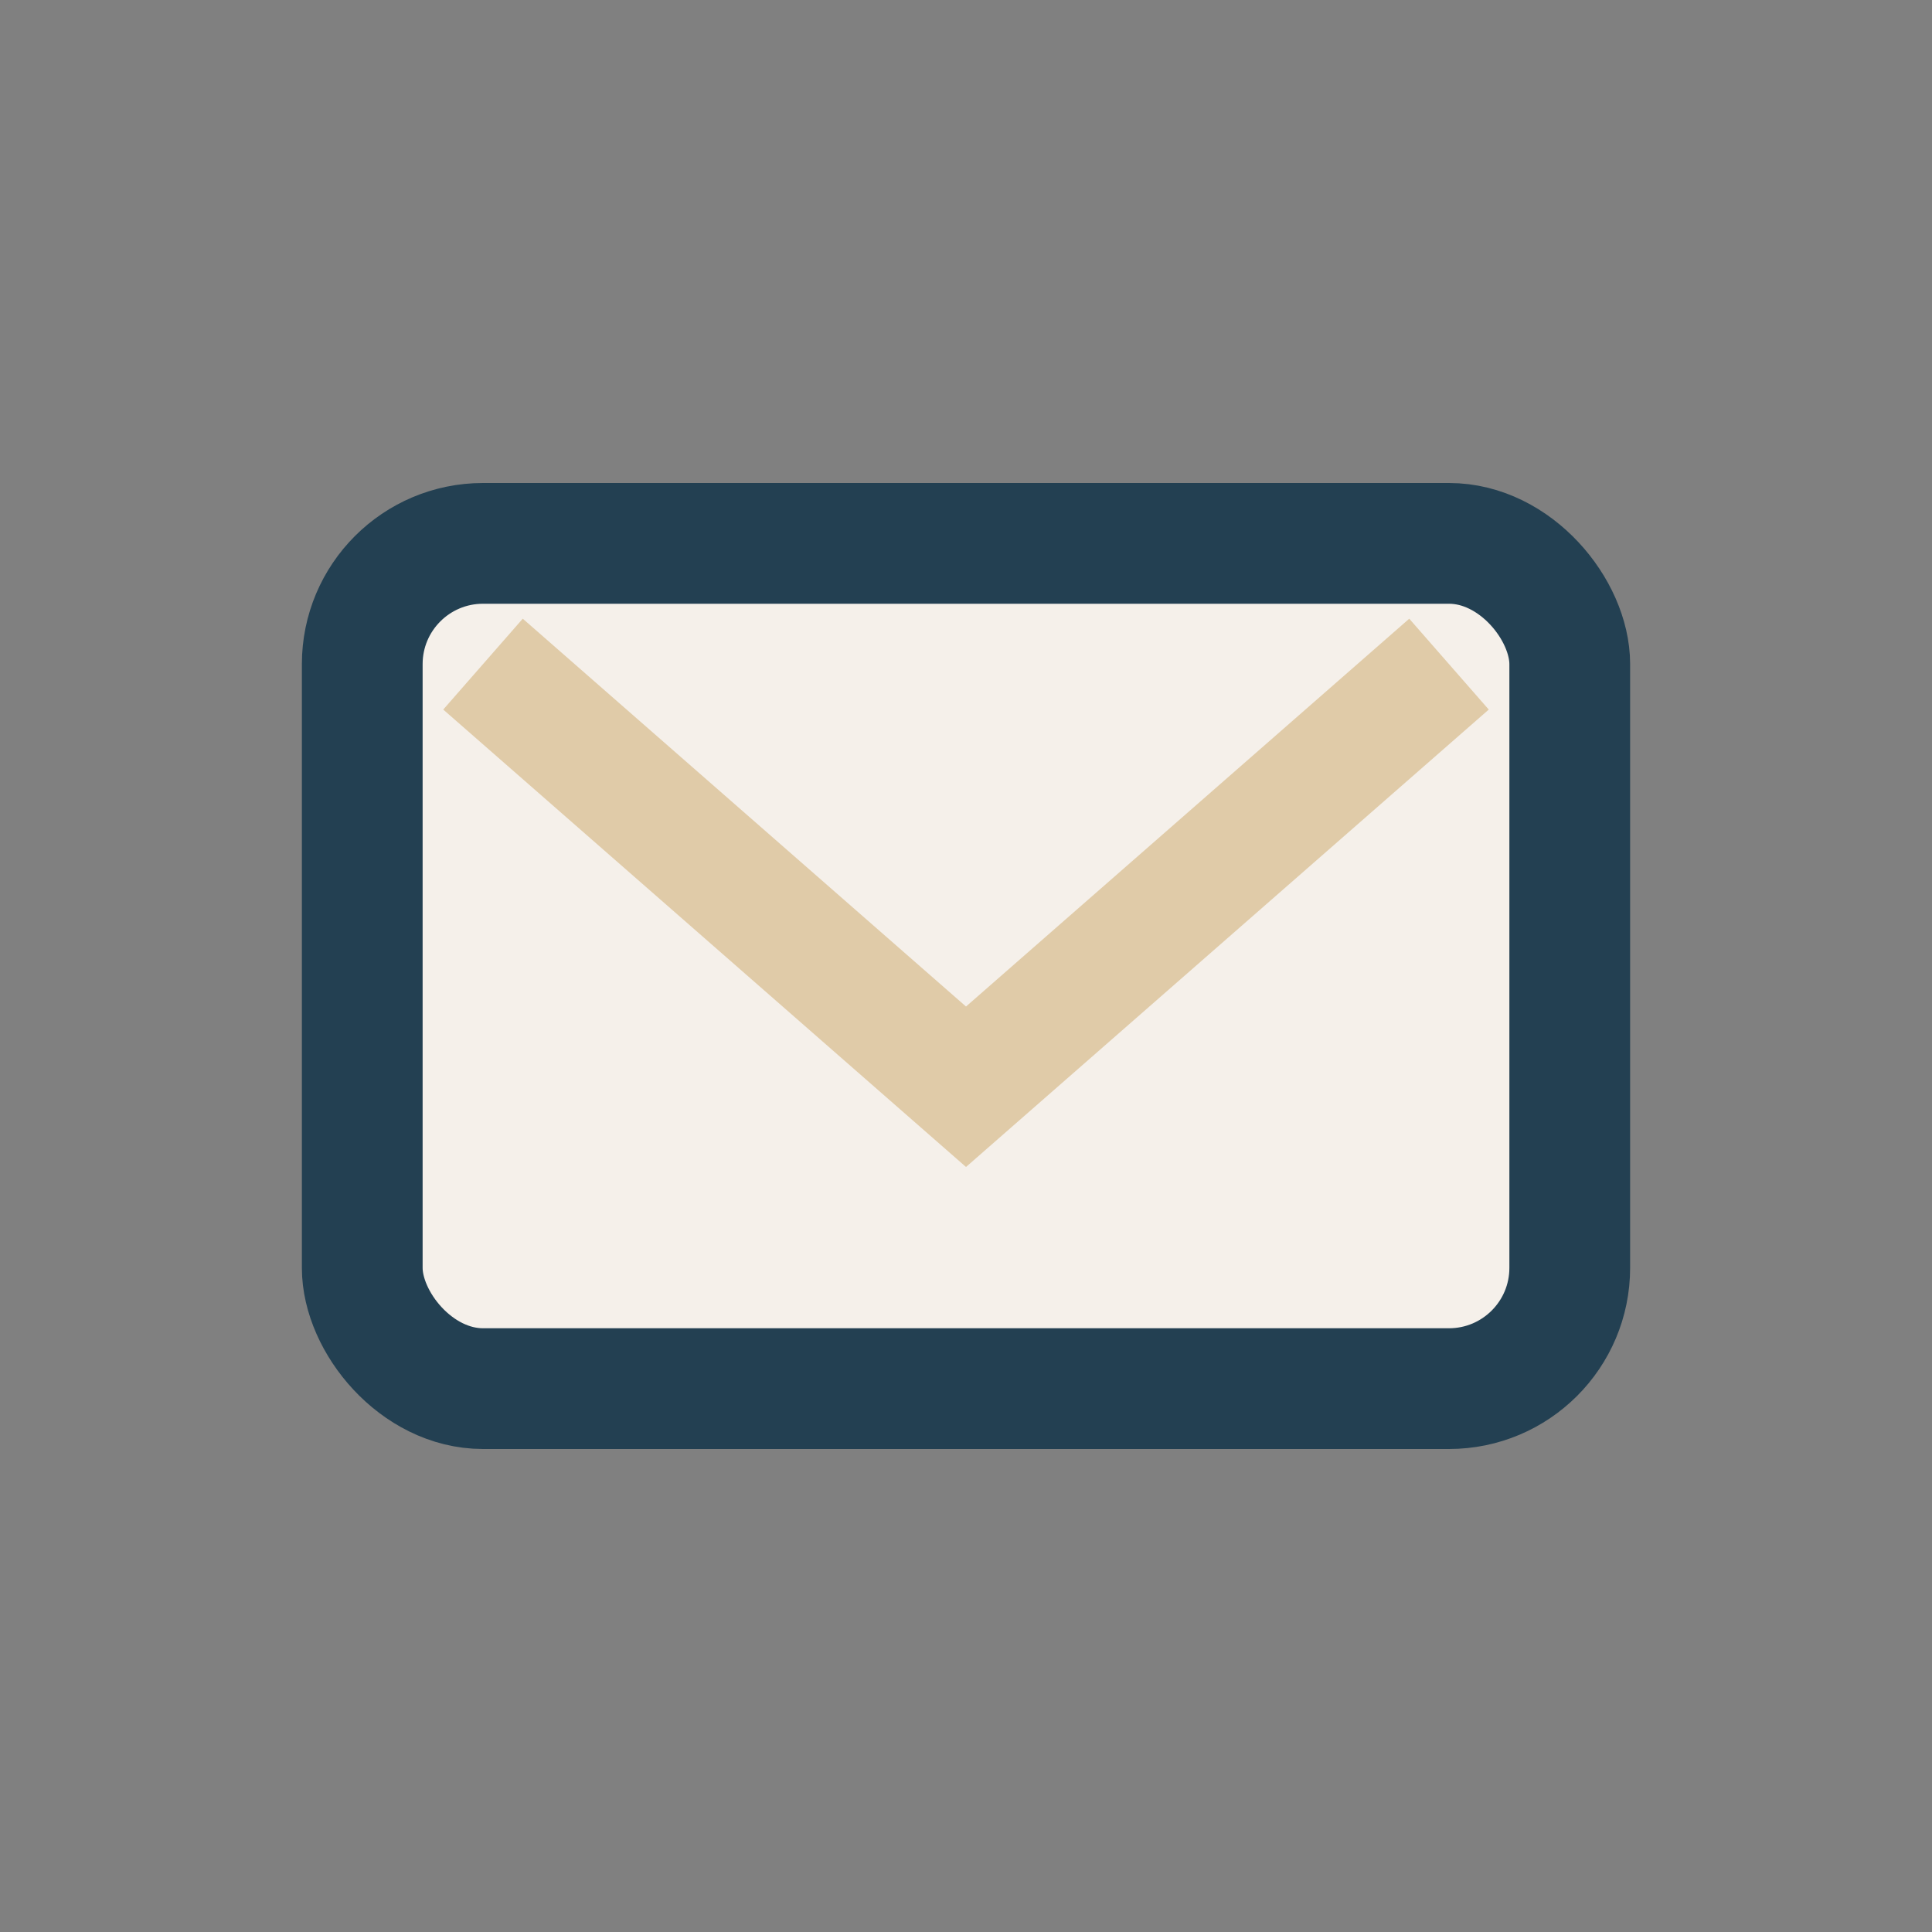 <?xml version="1.0" encoding="UTF-8"?>
<svg xmlns="http://www.w3.org/2000/svg" width="32" height="32" viewBox="0 0 32 32"><rect x="0" y="0" width="32" height="32" fill="#808080" stroke="none"/><rect x="6" y="9" width="20" height="14" rx="2" fill="#F5F0EA" stroke="#234052" stroke-width="2"/><path d="M8 11l8 7 8-7" fill="none" stroke="#E0CBA8" stroke-width="2"/></svg>